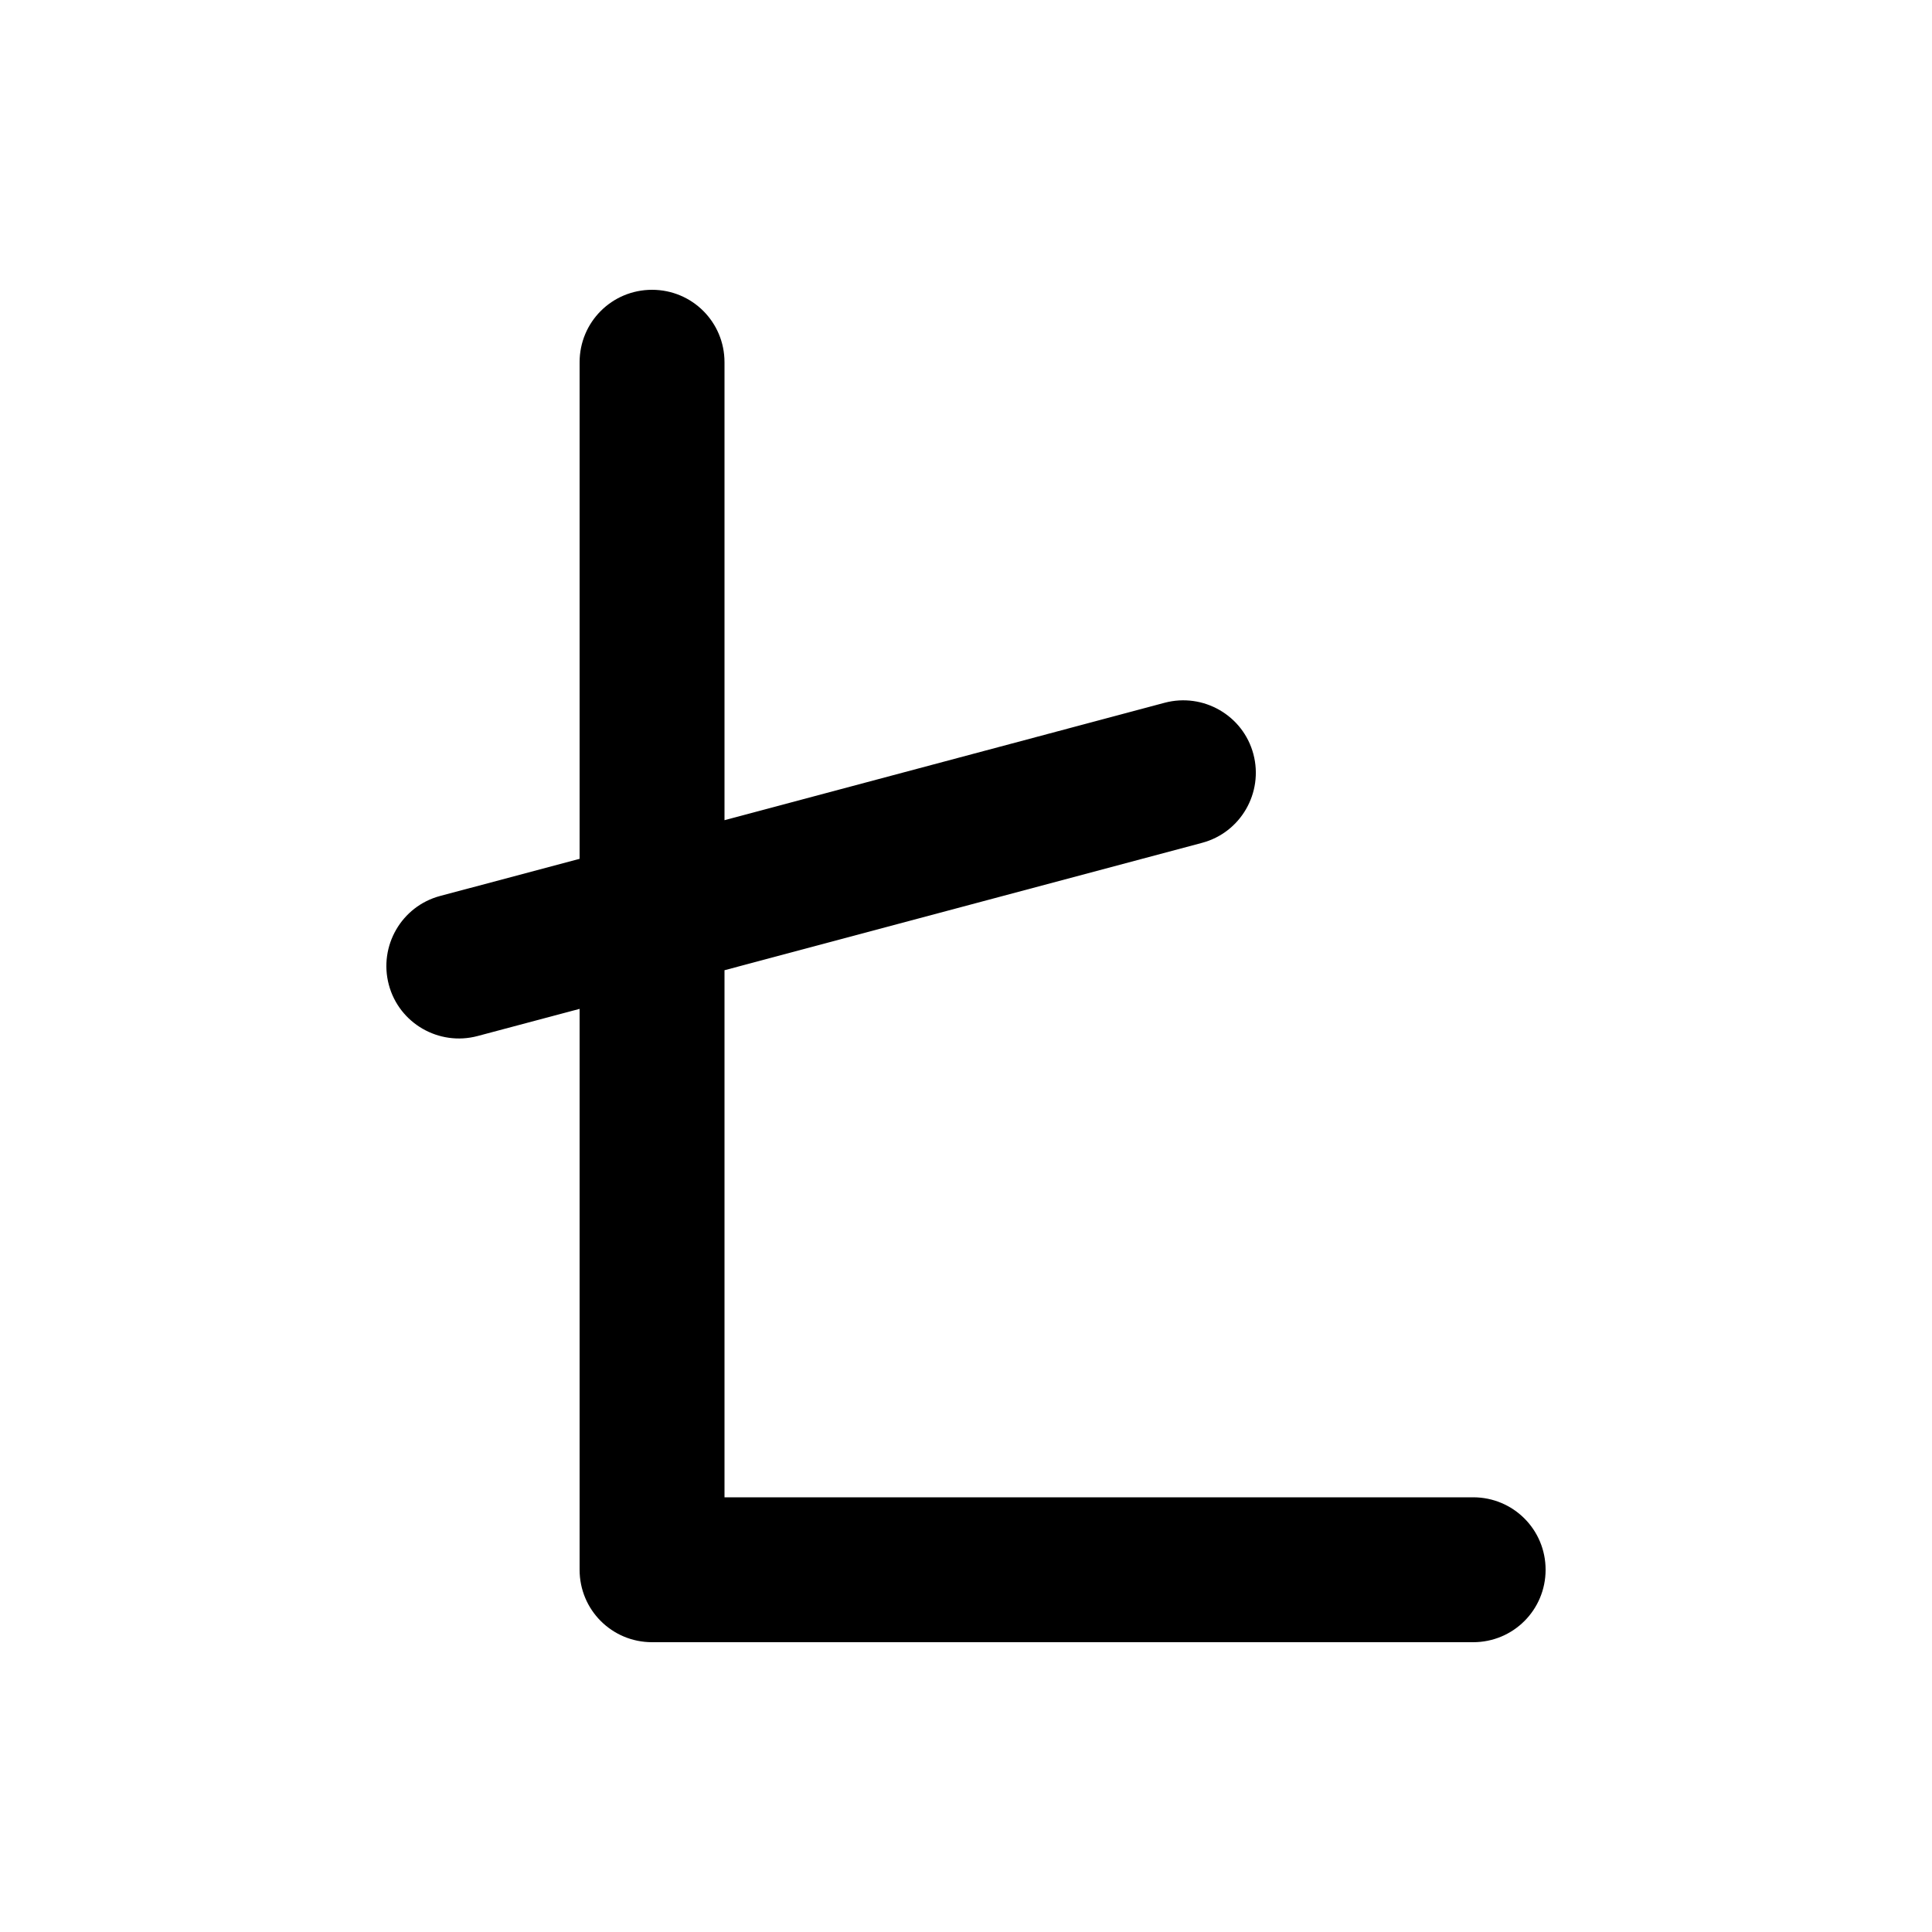 <svg xmlns="http://www.w3.org/2000/svg" viewBox="0 0 640 640"><!--! Font Awesome Pro 7.1.0 by @fontawesome - https://fontawesome.com License - https://fontawesome.com/license (Commercial License) Copyright 2025 Fonticons, Inc. --><path opacity=".4" fill="currentColor" d=""/><path fill="currentColor" d="M240 120C240 106.7 229.3 96 216 96C202.7 96 192 106.7 192 120L192 284.5L145.8 296.8C133 300.2 125.4 313.4 128.8 326.2C132.2 339 145.4 346.6 158.2 343.2L192 334.2L192 520C192 533.3 202.7 544 216 544L488 544C501.3 544 512 533.3 512 520C512 506.7 501.3 496 488 496L240 496L240 321.4L398.2 279.2C411 275.8 418.6 262.6 415.2 249.8C411.8 237 398.6 229.4 385.8 232.8L240 271.7L240 120z"/></svg>